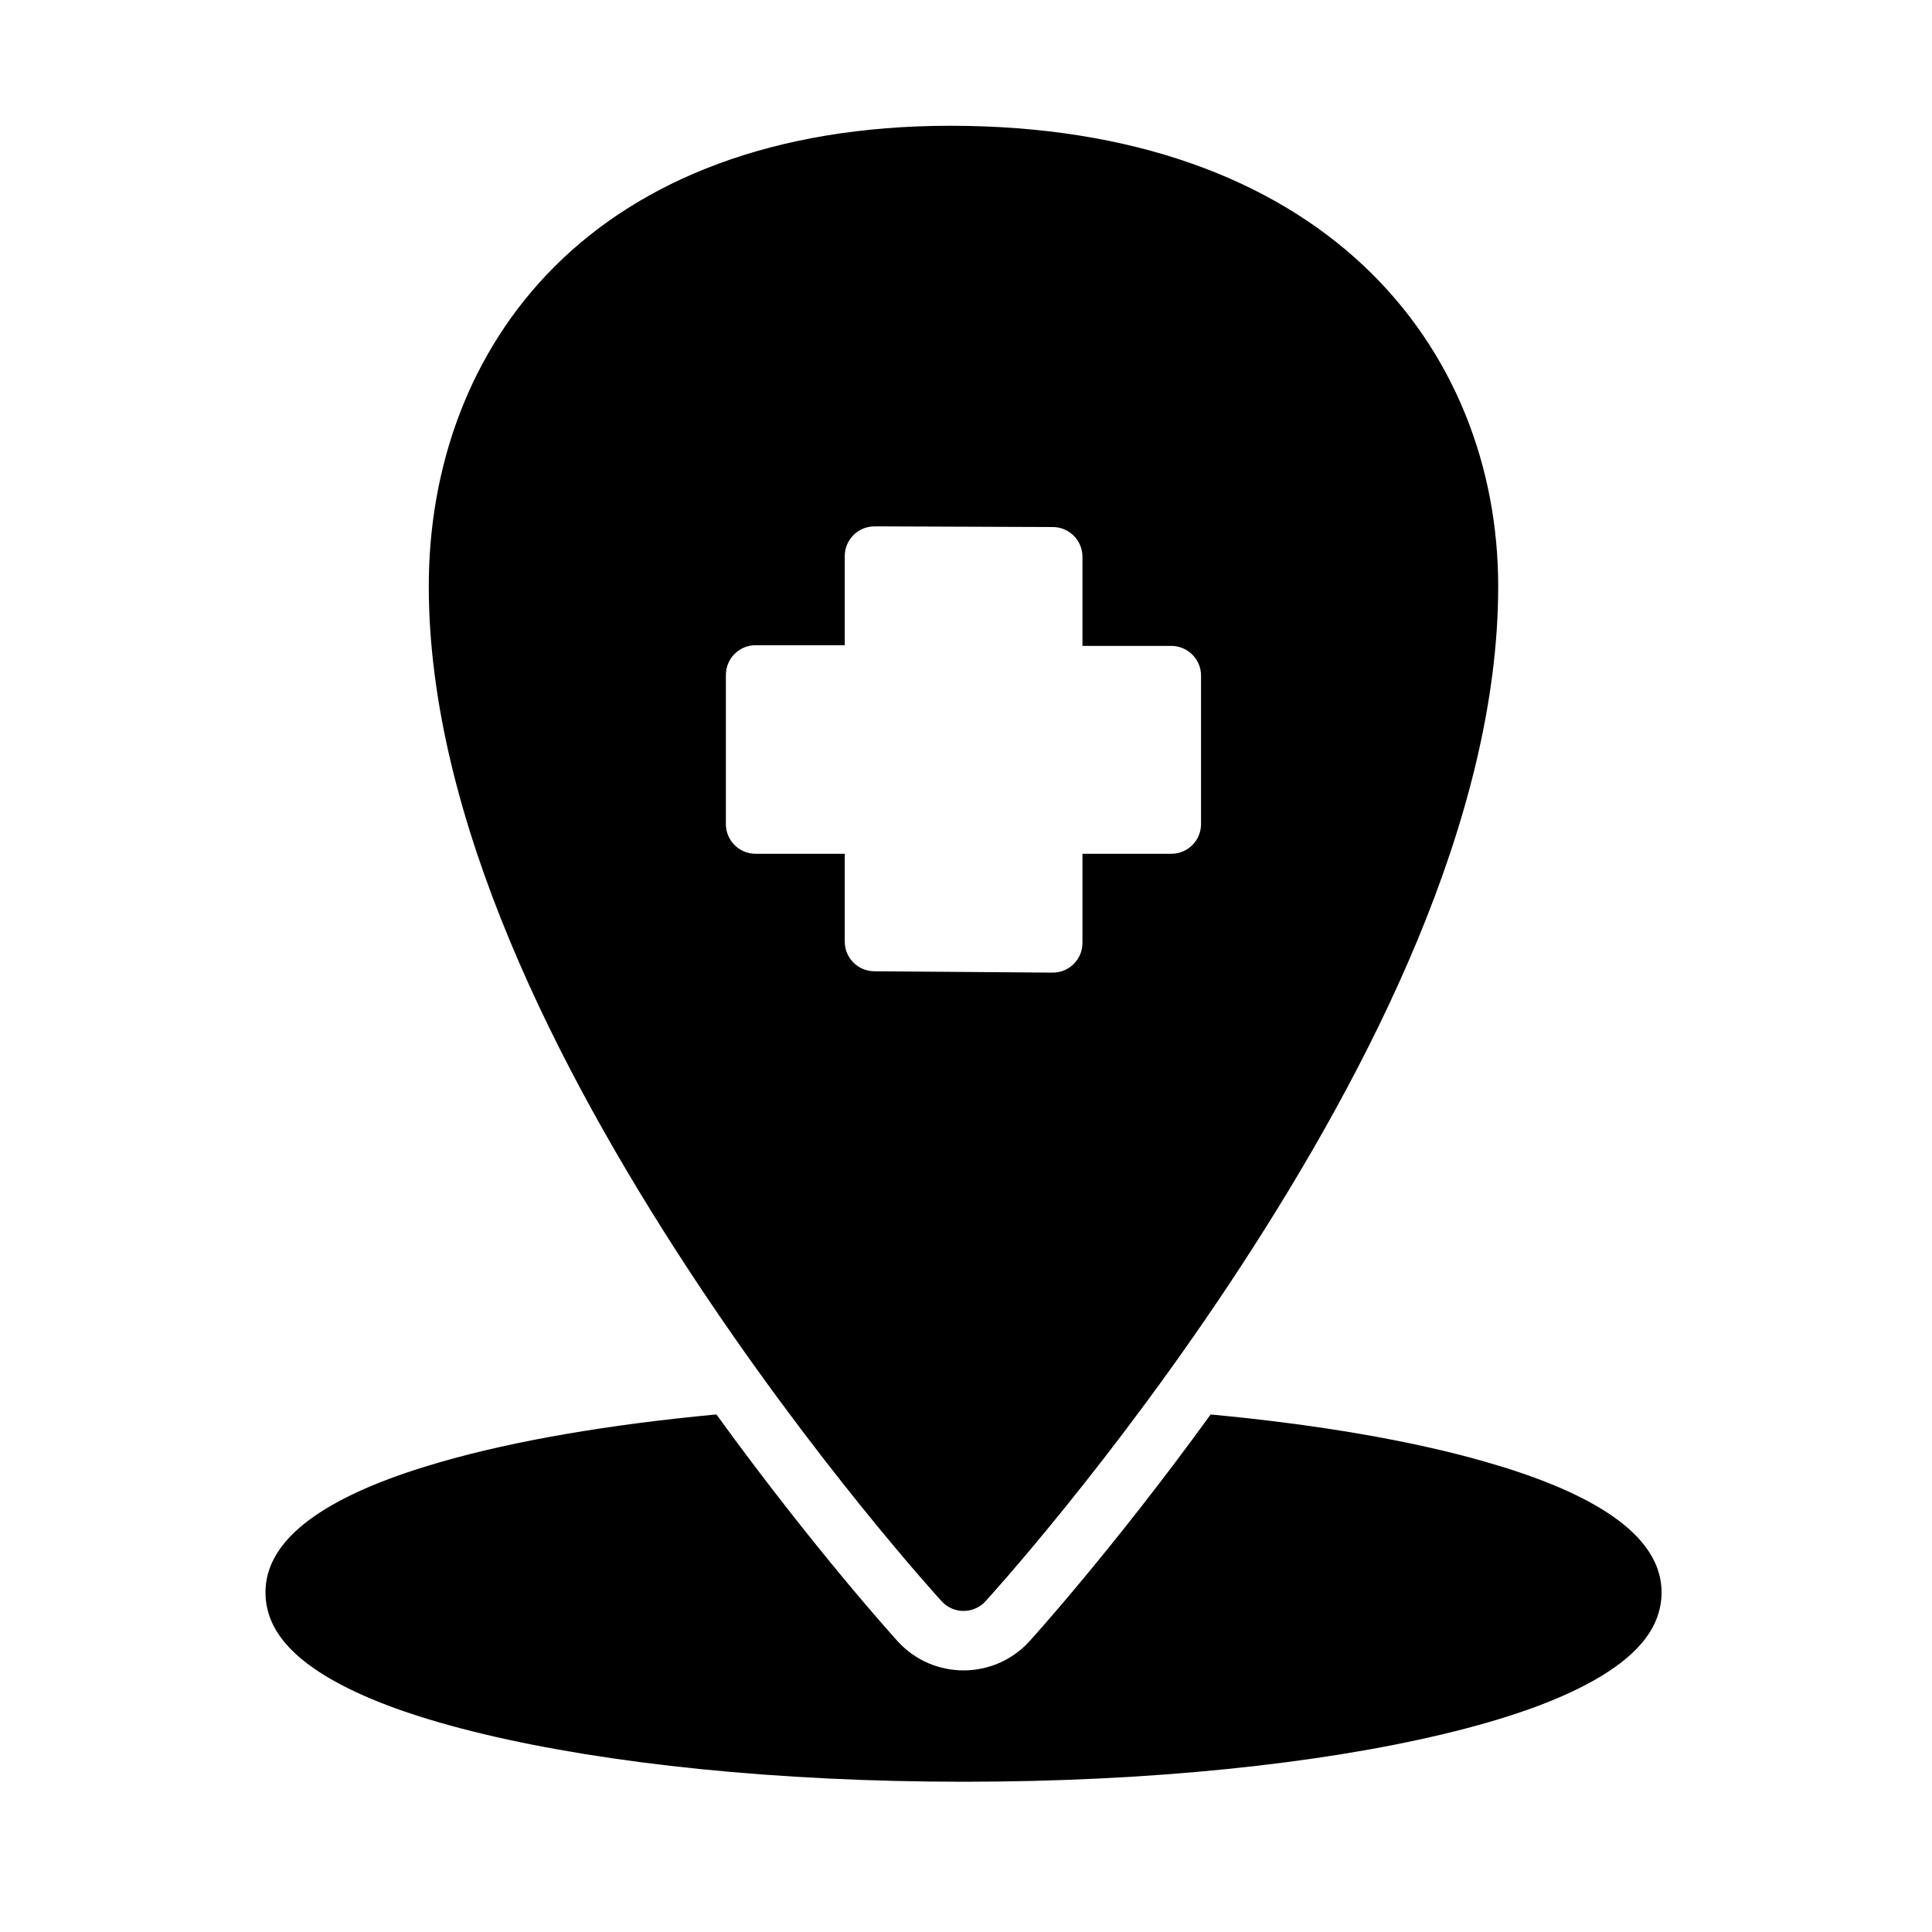 <?xml version="1.0" encoding="UTF-8"?>
<!-- Uploaded to: ICON Repo, www.svgrepo.com, Generator: ICON Repo Mixer Tools -->
<svg fill="#000000" width="800px" height="800px" version="1.1" viewBox="144 144 512 512" xmlns="http://www.w3.org/2000/svg">
 <path d="m395.87 177.33c-47.098 0-81.965 14.441-104.83 37.238-22.863 22.797-33.41 53.523-33.41 84.793 0 61.707 34.387 128.37 68.219 180.2 33.832 51.824 67.695 88.793 67.695 88.793 3.121 3.414 8.5 3.414 11.625 0 0 0 33.863-36.965 67.695-88.793 33.832-51.824 68.172-118.49 68.172-180.2 0-31.422-11.512-62.238-35.684-84.961-24.176-22.723-60.723-37.07-109.48-37.07zm-20.094 106.16 47.23 0.18c4.352 0.008 7.875 3.551 7.856 7.902v23.602h23.586c4.348 0.016 7.859 3.555 7.84 7.902v39.328c-0.008 4.328-3.512 7.84-7.84 7.856l-23.586 0.004v23.648c-0.016 4.371-3.594 7.891-7.965 7.84l-47.246-0.355c-4.324-0.059-7.797-3.578-7.781-7.902v-23.23l-23.66-0.004c-4.328-0.016-7.832-3.523-7.844-7.856v-39.574c0.016-4.324 3.519-7.824 7.84-7.84h23.664v-23.648c0.016-4.348 3.555-7.859 7.902-7.84zm-41.914 235.35c-28.422 2.66-53.285 6.93-72.723 12.5-13.355 3.828-24.199 8.188-32.316 13.453-8.121 5.266-14.453 12.156-14.469 21.188v0.016c0 10.293 7.894 17.656 17.926 23.324s23.523 10.32 39.992 14.254c32.934 7.867 77.656 12.605 127.07 12.605s94.141-4.738 127.07-12.609c16.465-3.934 29.957-8.586 39.992-14.254 10.031-5.668 17.926-13.031 17.926-23.324v-0.031c-0.031-9.027-6.359-15.906-14.484-21.172s-18.977-9.613-32.332-13.438c-19.434-5.566-44.273-9.84-72.68-12.5-26.227 36.188-48.047 60.133-48.047 60.133-9.363 10.246-25.508 10.246-34.871 0 0 0-21.828-23.949-48.062-60.148z"/>
</svg>